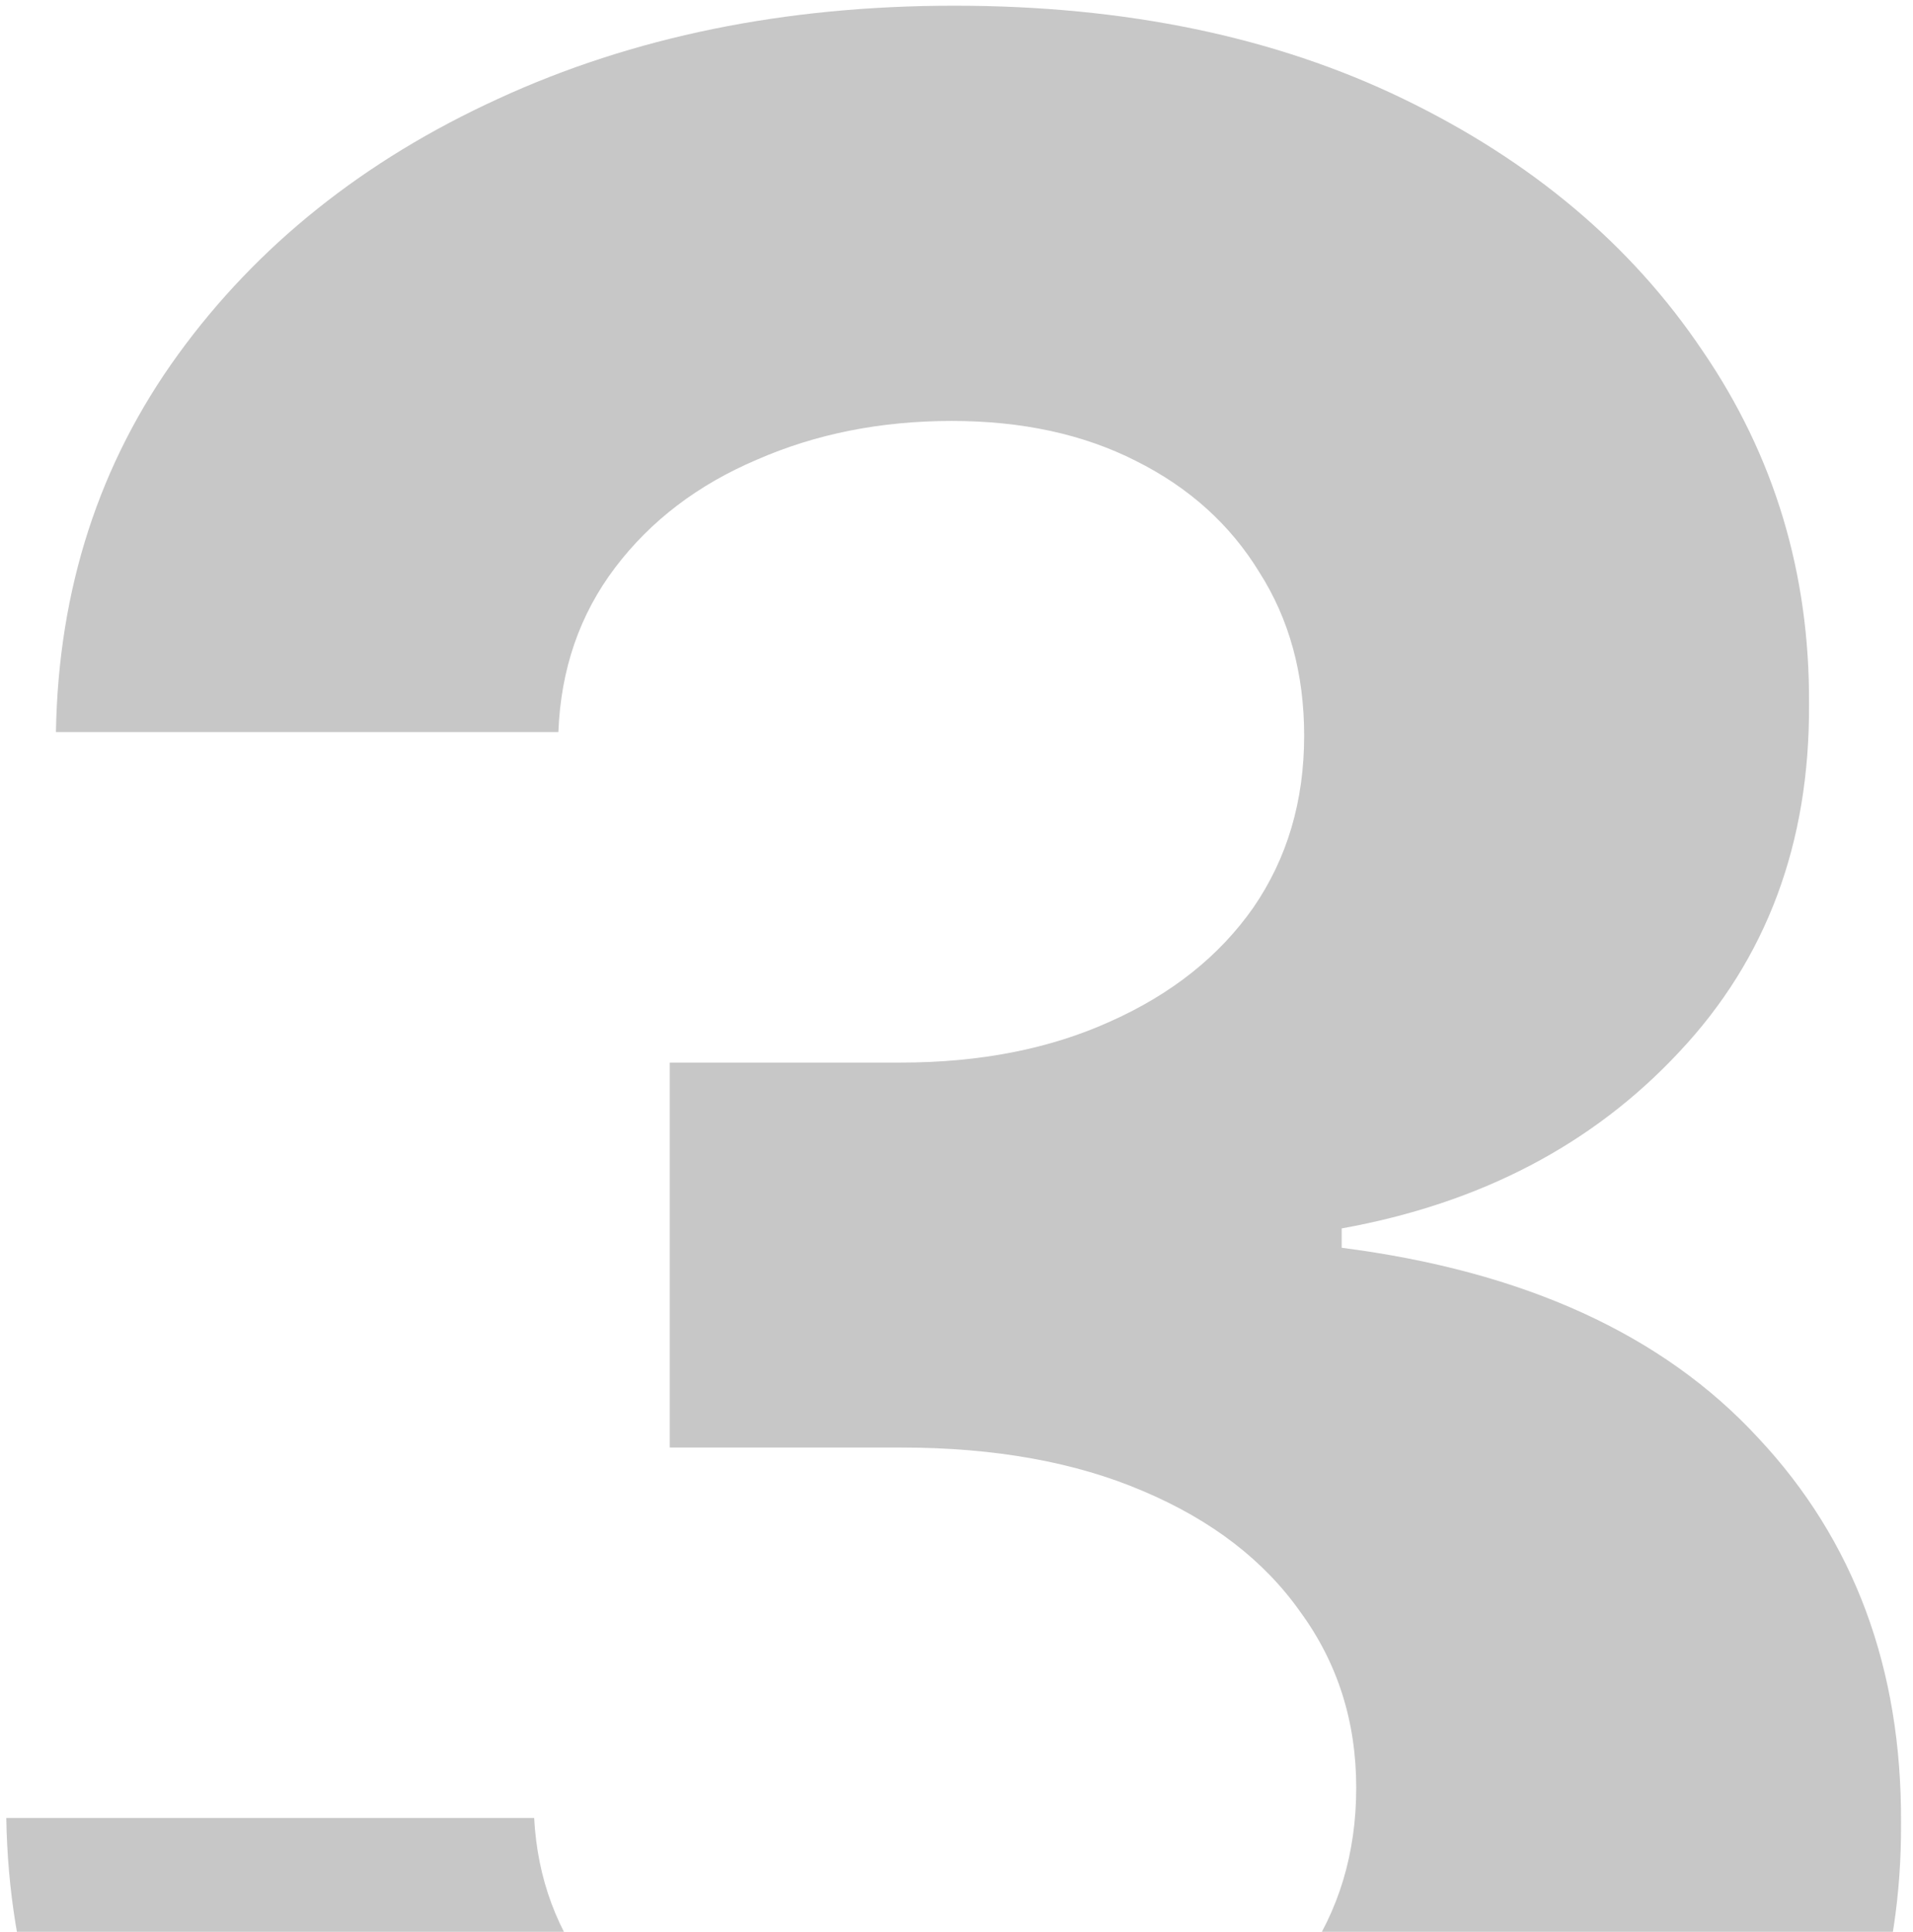 <?xml version="1.0" encoding="UTF-8"?> <svg xmlns="http://www.w3.org/2000/svg" width="101" height="102" viewBox="0 0 101 102" fill="none"><path d="M49.999 134.79C40.453 134.79 31.952 133.149 24.494 129.868C17.079 126.544 11.22 121.984 6.916 116.189C2.655 110.351 0.46 103.618 0.332 95.99H28.202C28.372 99.186 29.416 101.999 31.334 104.428C33.294 106.814 35.894 108.668 39.132 109.989C42.371 111.31 46.014 111.97 50.062 111.97C54.281 111.97 58.01 111.224 61.249 109.733C64.487 108.241 67.023 106.175 68.855 103.533C70.688 100.891 71.604 97.844 71.604 94.392C71.604 90.898 70.624 87.808 68.663 85.124C66.746 82.396 63.976 80.266 60.354 78.731C56.774 77.197 52.513 76.43 47.57 76.43H35.361V56.104H47.57C51.746 56.104 55.432 55.379 58.628 53.93C61.867 52.481 64.381 50.479 66.171 47.922C67.96 45.322 68.855 42.297 68.855 38.845C68.855 35.564 68.067 32.688 66.49 30.216C64.956 27.702 62.783 25.741 59.97 24.335C57.2 22.929 53.962 22.226 50.254 22.226C46.504 22.226 43.074 22.908 39.963 24.271C36.852 25.592 34.359 27.489 32.484 29.96C30.609 32.432 29.608 35.33 29.48 38.653H2.953C3.081 31.111 5.233 24.463 9.409 18.71C13.585 12.957 19.21 8.462 26.284 5.223C33.401 1.942 41.433 0.301 50.382 0.301C59.416 0.301 67.321 1.942 74.097 5.223C80.872 8.504 86.135 12.936 89.885 18.518C93.678 24.058 95.553 30.28 95.51 37.183C95.553 44.513 93.273 50.628 88.671 55.528C84.111 60.429 78.166 63.54 70.837 64.861V65.883C80.467 67.119 87.797 70.465 92.825 75.919C97.896 81.331 100.411 88.106 100.368 96.246C100.411 103.703 98.258 110.33 93.912 116.125C89.608 121.92 83.663 126.48 76.078 129.804C68.493 133.128 59.8 134.79 49.999 134.79Z" fill="#C7C7C7"></path></svg> 
